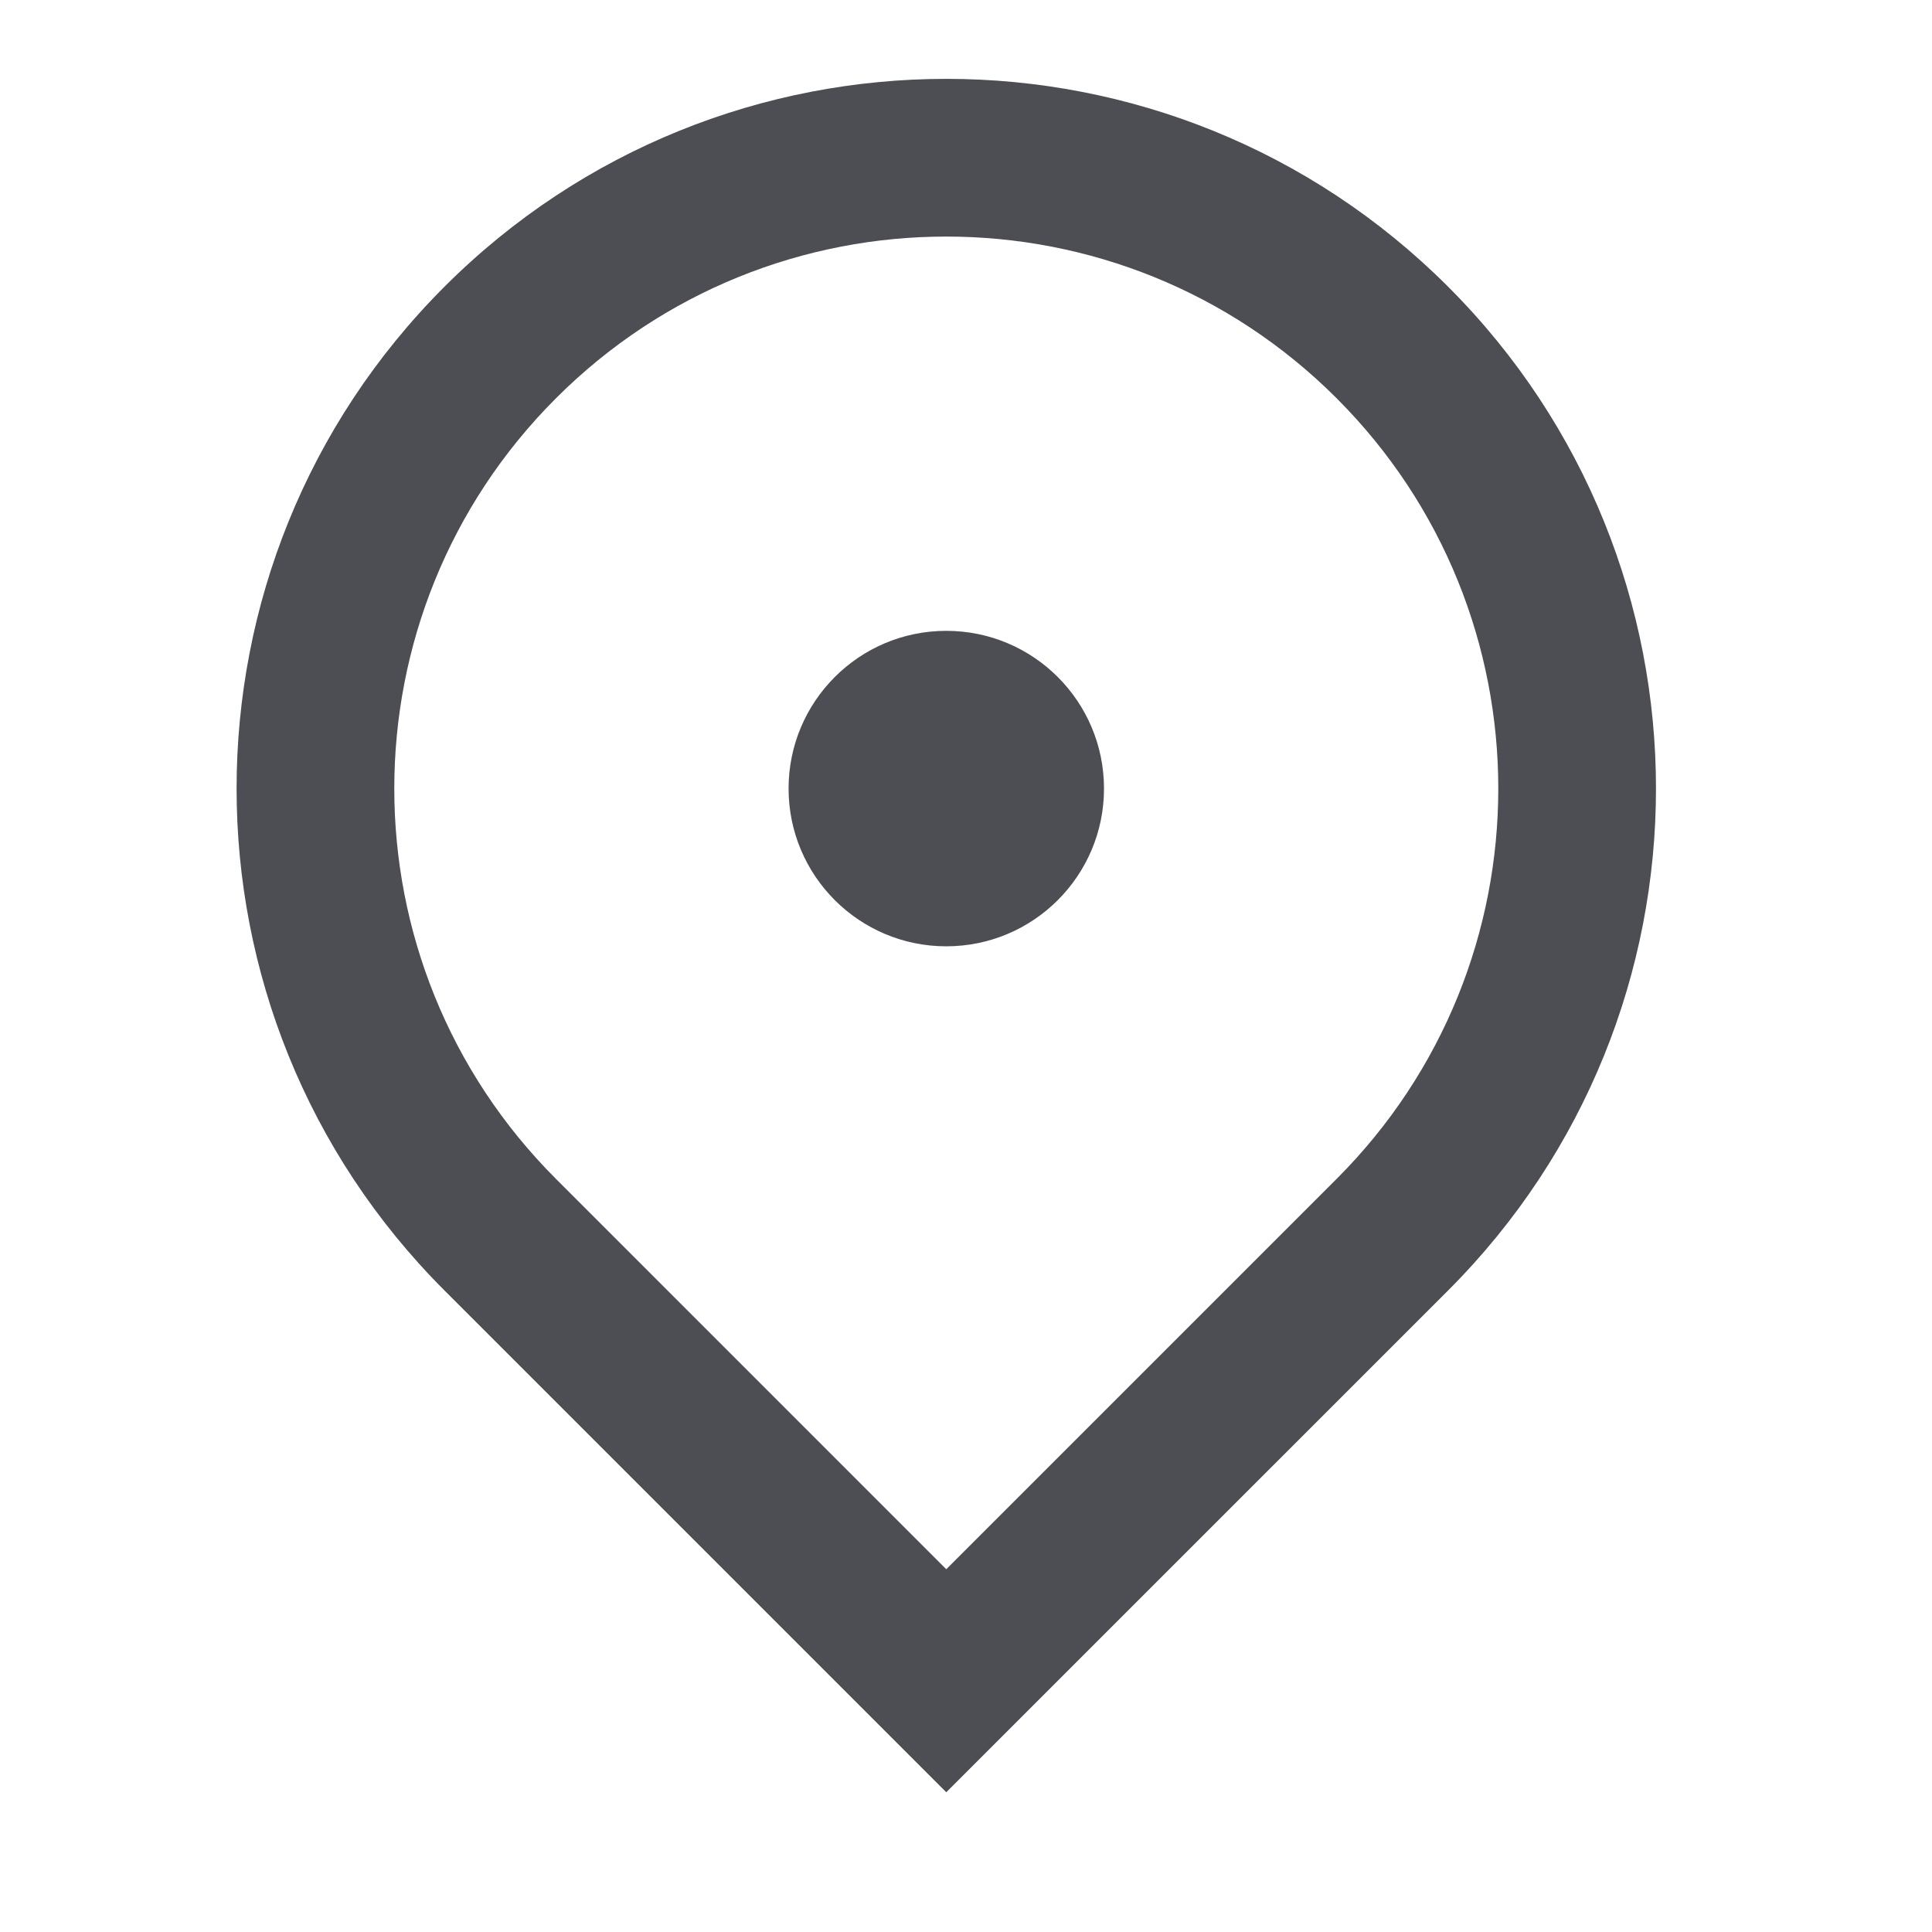 <svg width="42" height="42" viewBox="0 0 42 42" fill="none" xmlns="http://www.w3.org/2000/svg">
<path d="M20.571 38.962L9.662 28.053C3.637 22.027 3.637 12.258 9.662 6.233C15.687 0.208 25.456 0.208 31.481 6.233C37.506 12.258 37.506 22.027 31.481 28.053L20.571 38.962ZM29.057 25.628C33.743 20.942 33.743 13.344 29.057 8.658C24.37 3.971 16.772 3.971 12.086 8.658C7.4 13.344 7.4 20.942 12.086 25.628L20.571 34.114L29.057 25.628ZM20.571 20.572C18.678 20.572 17.143 19.037 17.143 17.143C17.143 15.249 18.678 13.714 20.571 13.714C22.465 13.714 24 15.249 24 17.143C24 19.037 22.465 20.572 20.571 20.572Z" fill="#4D4E53"/>
</svg>
